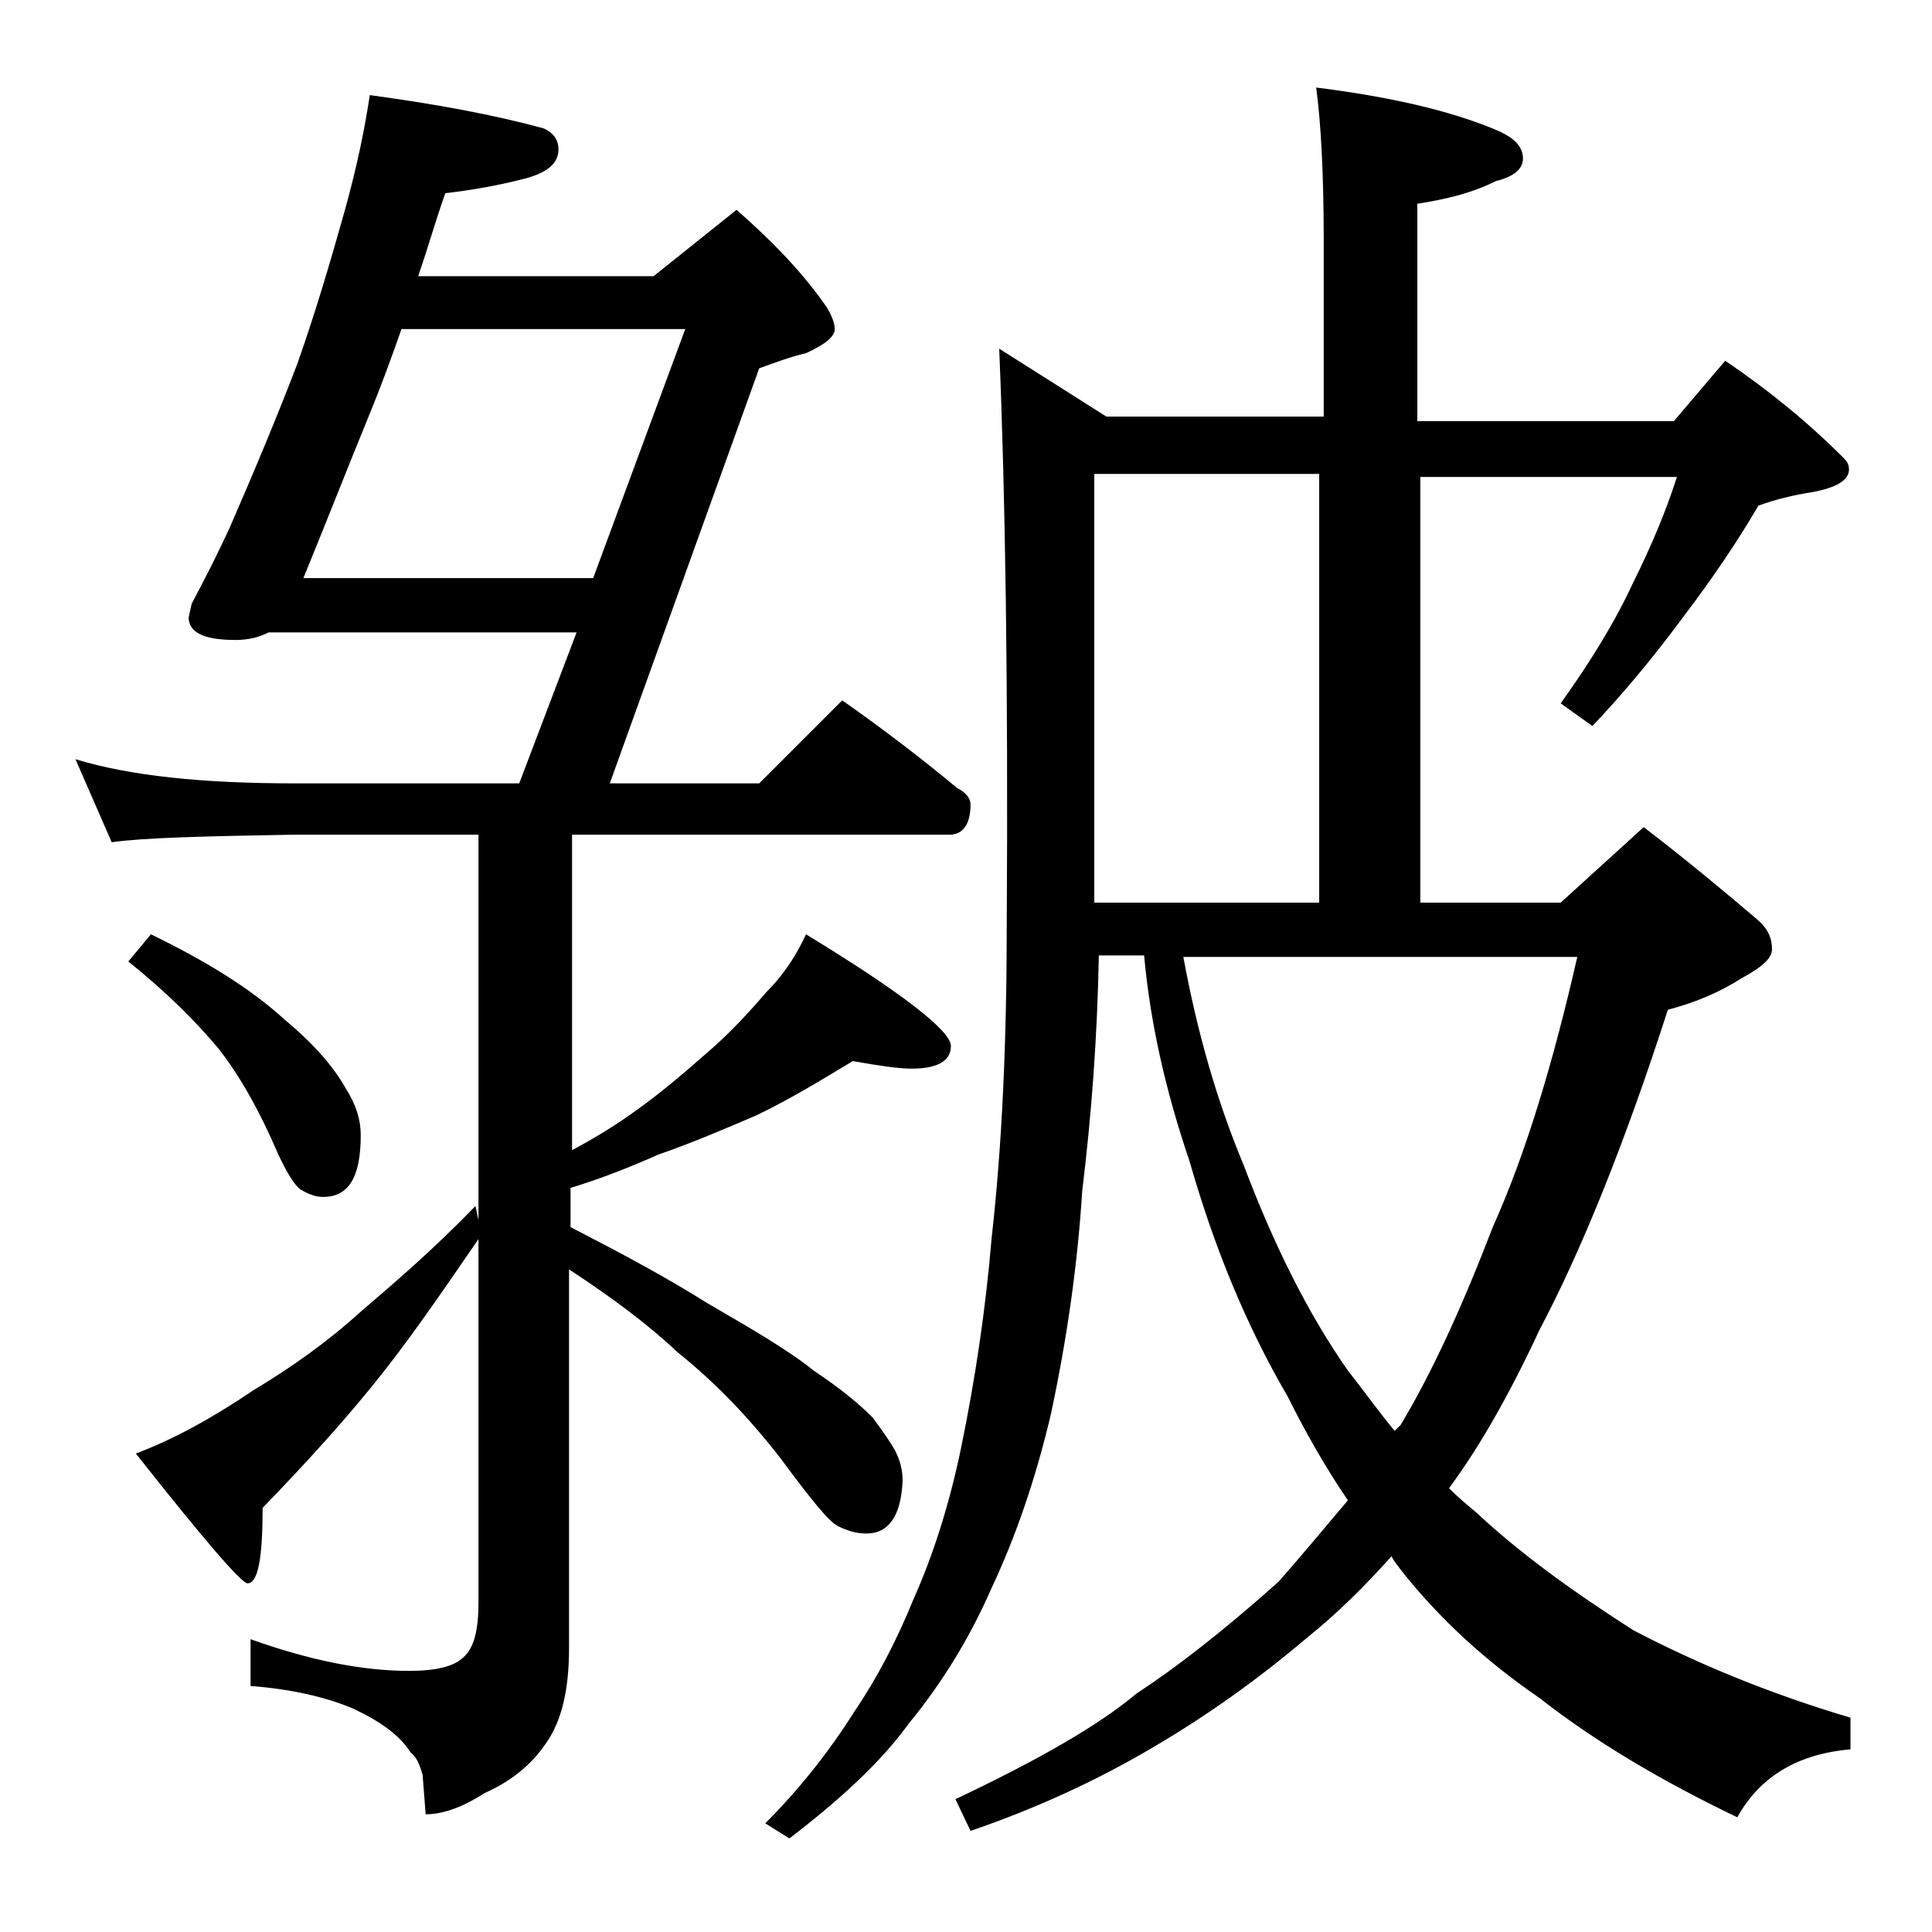 <?xml version="1.0" encoding="utf-8"?>
<!-- Generator: Adobe Illustrator 18.0.0, SVG Export Plug-In . SVG Version: 6.00 Build 0)  -->
<!DOCTYPE svg PUBLIC "-//W3C//DTD SVG 1.1//EN" "http://www.w3.org/Graphics/SVG/1.1/DTD/svg11.dtd">
<svg version="1.1" id="Layer_1" xmlns="http://www.w3.org/2000/svg" xmlns:xlink="http://www.w3.org/1999/xlink" x="0px" y="0px"
	 viewBox="0 0 128 128" enable-background="new 0 0 128 128" xml:space="preserve">
<path d="M24.5,6.3c4.4,0.6,8.2,1.3,11.5,2.2c0.7,0.3,1,0.8,1,1.4c0,0.9-0.7,1.5-2.1,1.9c-1.9,0.5-3.7,0.8-5.4,1
	c-0.7,2-1.2,3.8-1.8,5.5h15.6l5.5-4.4c2.5,2.2,4.5,4.3,6,6.5c0.3,0.5,0.5,1,0.5,1.4c0,0.5-0.6,1-1.9,1.6c-0.9,0.2-2,0.6-3.1,1
	l-9.9,27.5h9.9l5.5-5.5c2.7,1.9,5.2,3.8,7.6,5.8c0.6,0.3,0.9,0.7,0.9,1.1c0,1.3-0.5,2-1.4,2H37.9v20.9c1.7-0.9,3.1-1.8,4.2-2.6
	c1.7-1.2,3.2-2.5,4.8-3.9c1.4-1.2,2.7-2.6,3.9-4c1.2-1.2,2-2.5,2.6-3.8c6.4,3.9,9.6,6.4,9.6,7.4s-0.9,1.5-2.6,1.5
	c-0.9,0-2.2-0.2-3.9-0.5c-2,1.2-4.1,2.5-6.4,3.6c-2.1,0.9-4.2,1.8-6.5,2.6c-1.8,0.8-3.8,1.6-5.8,2.2v2.6c3.3,1.7,6.3,3.3,9,5
	c3.1,1.8,5.5,3.2,7.1,4.5c1.8,1.2,3,2.2,3.9,3.1c0.6,0.8,1.1,1.5,1.5,2.2c0.3,0.6,0.5,1.2,0.5,2c-0.1,2.3-0.9,3.5-2.4,3.5
	c-0.7,0-1.3-0.2-1.9-0.5c-0.6-0.3-1.8-1.8-3.8-4.5c-2.1-2.7-4.3-5-6.8-7c-1.9-1.8-4.3-3.6-7.2-5.5v25.1c0,2.8-0.5,4.9-1.6,6.4
	c-0.9,1.3-2.2,2.4-4,3.2c-1.4,0.9-2.7,1.4-3.9,1.4l-0.2-2.6c-0.2-0.7-0.4-1.2-0.8-1.5c-0.7-1.1-1.9-2-3.8-2.9
	c-1.9-0.8-4.2-1.3-6.8-1.5v-3.1c3.9,1.4,7.4,2.1,10.5,2.1c1.8,0,3-0.3,3.6-0.9c0.7-0.6,1-1.8,1-3.6V55.3H19.5
	c-5.9,0.1-10,0.2-12.1,0.5L5,50.3c3.6,1.1,8.4,1.6,14.5,1.6h14.9l3.8-10H17.8c-0.6,0.3-1.3,0.5-2.2,0.5c-2.1,0-3.1-0.5-3.1-1.5
	l0.2-0.9c0.3-0.6,1.2-2.2,2.5-5c1.7-3.9,3.2-7.5,4.5-10.9c1.2-3.4,2.2-6.8,3.1-10C23.7,10.9,24.2,8.3,24.5,6.3z M10,61.9
	c3.7,1.8,6.6,3.6,8.8,5.6c1.8,1.5,3.2,3,4.1,4.6c0.7,1.1,1,2.1,1,3.1c0,2.8-0.8,4.1-2.5,4.1c-0.5,0-1-0.2-1.5-0.5
	c-0.4-0.3-0.9-1.1-1.5-2.4c-1.2-2.8-2.5-5.1-3.9-6.9c-1.5-1.8-3.5-3.8-6-5.8L10,61.9z M31.5,79.9l0.4,1.9c-2.2,3.2-4.3,6.3-6.5,9.1
	c-2.2,2.8-4.9,5.8-8,9c0,3.3-0.3,5-1,5c-0.4,0-2.9-2.9-7.4-8.6c2.4-0.9,5-2.3,7.8-4.2c2.5-1.5,4.9-3.2,7.1-5.2
	C26,85.1,28.6,82.9,31.5,79.9z M20.1,38.3h19.2l6.1-16.5H26.6c-0.7,2-1.4,3.9-2.1,5.6C22.9,31.3,21.5,34.9,20.1,38.3z M93.5,59.8
	h9.9l5.5-5c3,2.3,5.5,4.4,7.5,6.1c0.7,0.6,1,1.2,1,2c0,0.6-0.7,1.2-2,1.9c-1.4,0.9-3,1.6-4.9,2.1c-2.9,9-5.8,16.1-8.5,21.2
	c-2,4.3-4,7.8-6,10.5c0.6,0.6,1.2,1.1,1.8,1.6c3,2.8,6.5,5.3,10.4,7.8c4.2,2.2,9,4.2,14.4,5.8v2.1c-3.5,0.3-6,1.8-7.5,4.5
	c-5-2.4-9.4-5-13.1-7.9c-3.5-2.4-6.6-5.2-9.2-8.5c-0.2-0.3-0.5-0.6-0.6-0.9c-1.8,2-3.6,3.8-5.6,5.4c-3.3,2.8-6.7,5.2-10.1,7.2
	c-3.7,2.2-7.8,4.1-12.2,5.6l-1-2.1c5.5-2.6,9.5-4.9,12-7c2.6-1.7,5.7-4.1,9.4-7.4c1.5-1.7,3-3.5,4.6-5.4c-1.5-2.2-2.8-4.5-4-6.9
	c-2.8-4.8-4.9-10-6.5-15.6c-1.6-4.7-2.6-9.2-3-13.6h-3c-0.1,5.5-0.5,10.7-1.1,15.6c-0.3,4.8-1,9.8-2.1,14.9c-1,4.2-2.3,8-3.9,11.4
	c-1.4,3.2-3.2,6.2-5.5,9c-1.8,2.5-4.5,5-7.9,7.6l-1.6-1c2.2-2.2,4.2-4.7,5.9-7.4c1.5-2.2,2.8-4.7,3.9-7.4c1.3-2.9,2.4-6.3,3.2-10.2
	c0.9-4.4,1.6-9,2-13.8c0.7-6.2,1-13.1,1-20.8c0.1-15.9-0.1-28.6-0.5-38.1l7.1,4.5h14.4V15.9c0-4.5-0.2-7.9-0.5-10.1
	c4.8,0.6,8.8,1.5,11.9,2.8c1.2,0.5,1.8,1.1,1.8,1.9c0,0.7-0.6,1.2-1.8,1.5c-1.6,0.8-3.3,1.2-5.2,1.5v14.4h17l3.4-4
	c2.8,1.9,5.4,4,7.8,6.4c0.2,0.2,0.4,0.4,0.4,0.8c0,0.7-0.8,1.2-2.4,1.5c-1.3,0.2-2.5,0.5-3.6,0.9c-1.4,2.4-3.1,4.9-5,7.4
	c-2,2.7-4,5.1-6,7.2l-2.1-1.5c2-2.8,3.6-5.4,4.8-8c1.2-2.4,2.2-4.8,2.9-7h-17V59.8z M72.5,31.4v28.4h14.9V31.4H72.5z M78.4,63.4
	c0.9,4.9,2.2,9.5,4,13.8c2,5.3,4.3,9.9,6.9,13.6c1.1,1.4,2.1,2.8,3.1,4c0.2-0.2,0.3-0.3,0.4-0.4c2.1-3.5,4.1-7.9,6.1-13.1
	c2.2-4.9,4-10.9,5.6-17.9H78.4z"/>
</svg>
